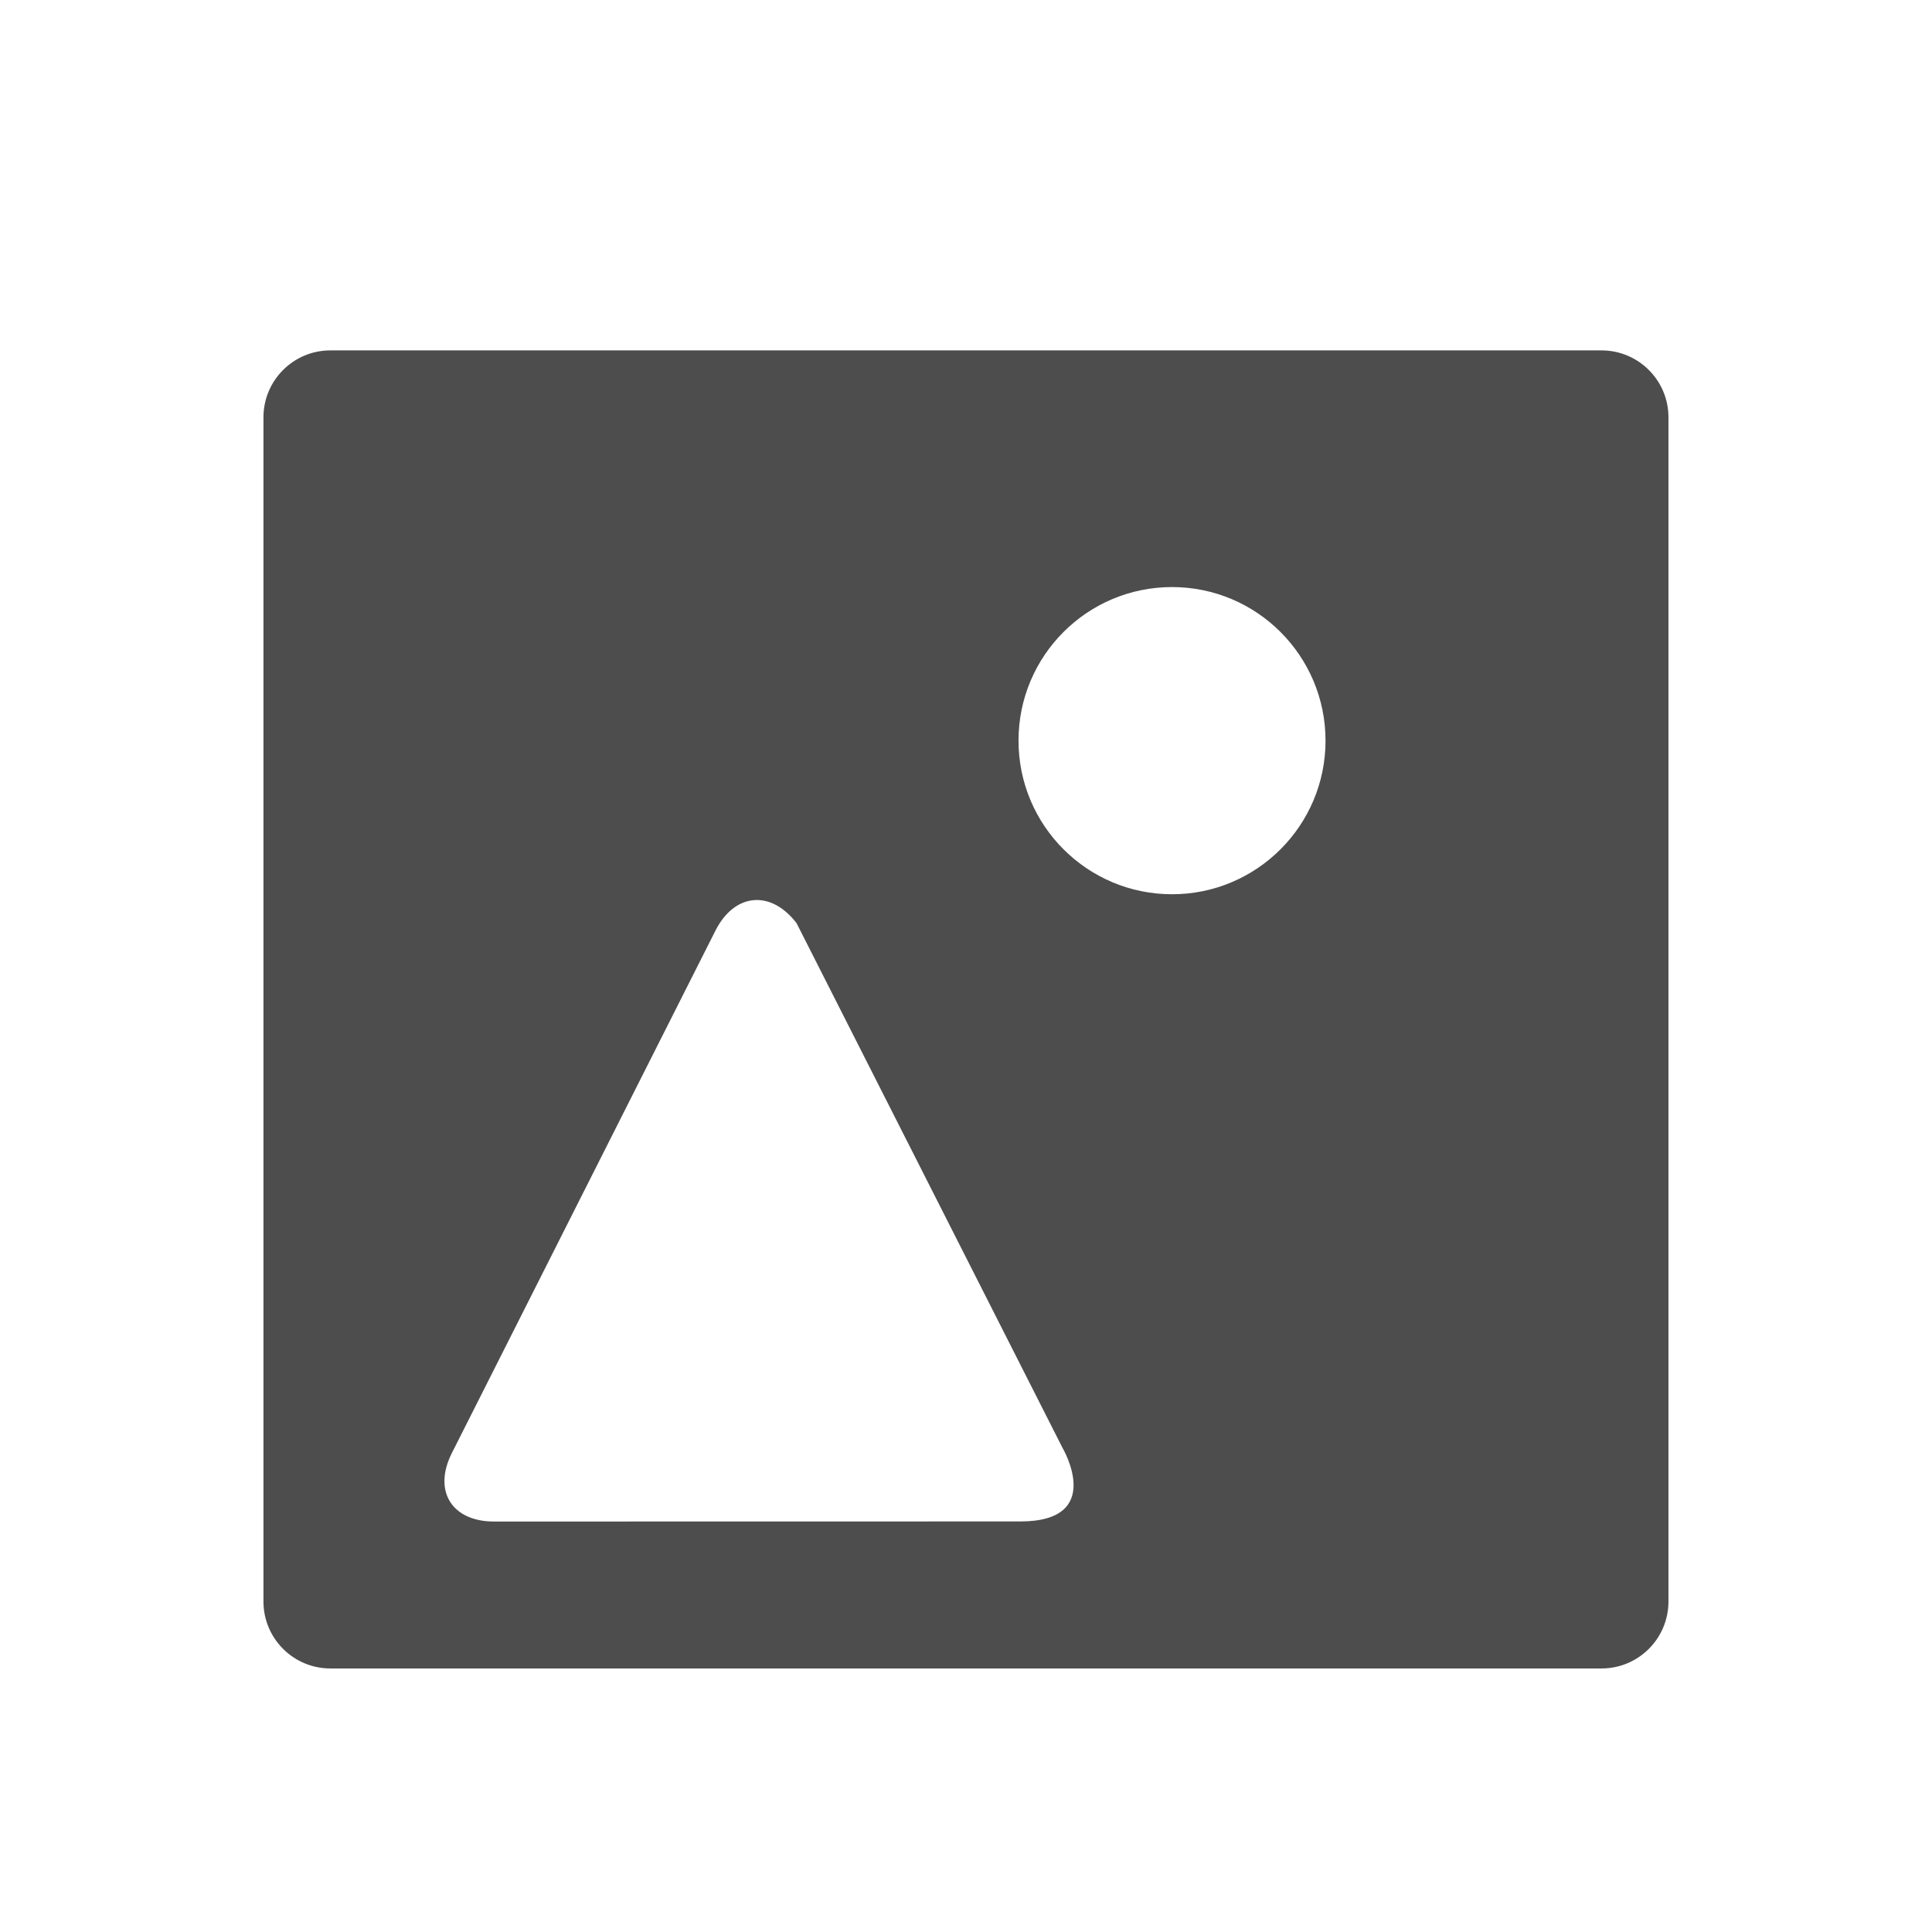 <svg xmlns="http://www.w3.org/2000/svg" viewBox="0 0 22 22">
 <defs id="defs3051">
   <style type="text/css" id="current-color-scheme">
     .ColorScheme-Text {
       color:#4d4d4d;
     }
     </style>
 </defs>
   <path
      style="fill:currentColor;fill-opacity:1;stroke:none"
      d="m3.762 3.99c-.421 0-.762.342-.762.762v13.485c0 .421.342.762.762.762h14.475c.421 0 .762-.342.762-.762v-13.485c0-.421-.342-.762-.762-.762zm9.584 2.695c.965 0 1.748.783 1.748 1.749 0 .966-.783 1.749-1.748 1.749-.965 0-1.748-.783-1.748-1.749 0-.966.782-1.749 1.748-1.749zm-7.72 10.641c-.483 0-.698-.35-.48-.781l3-5.946c.217-.431.632-.47.925-.086l3.028 5.974s.496.838-.48.838z"
      class="ColorScheme-Text" />
</svg>
